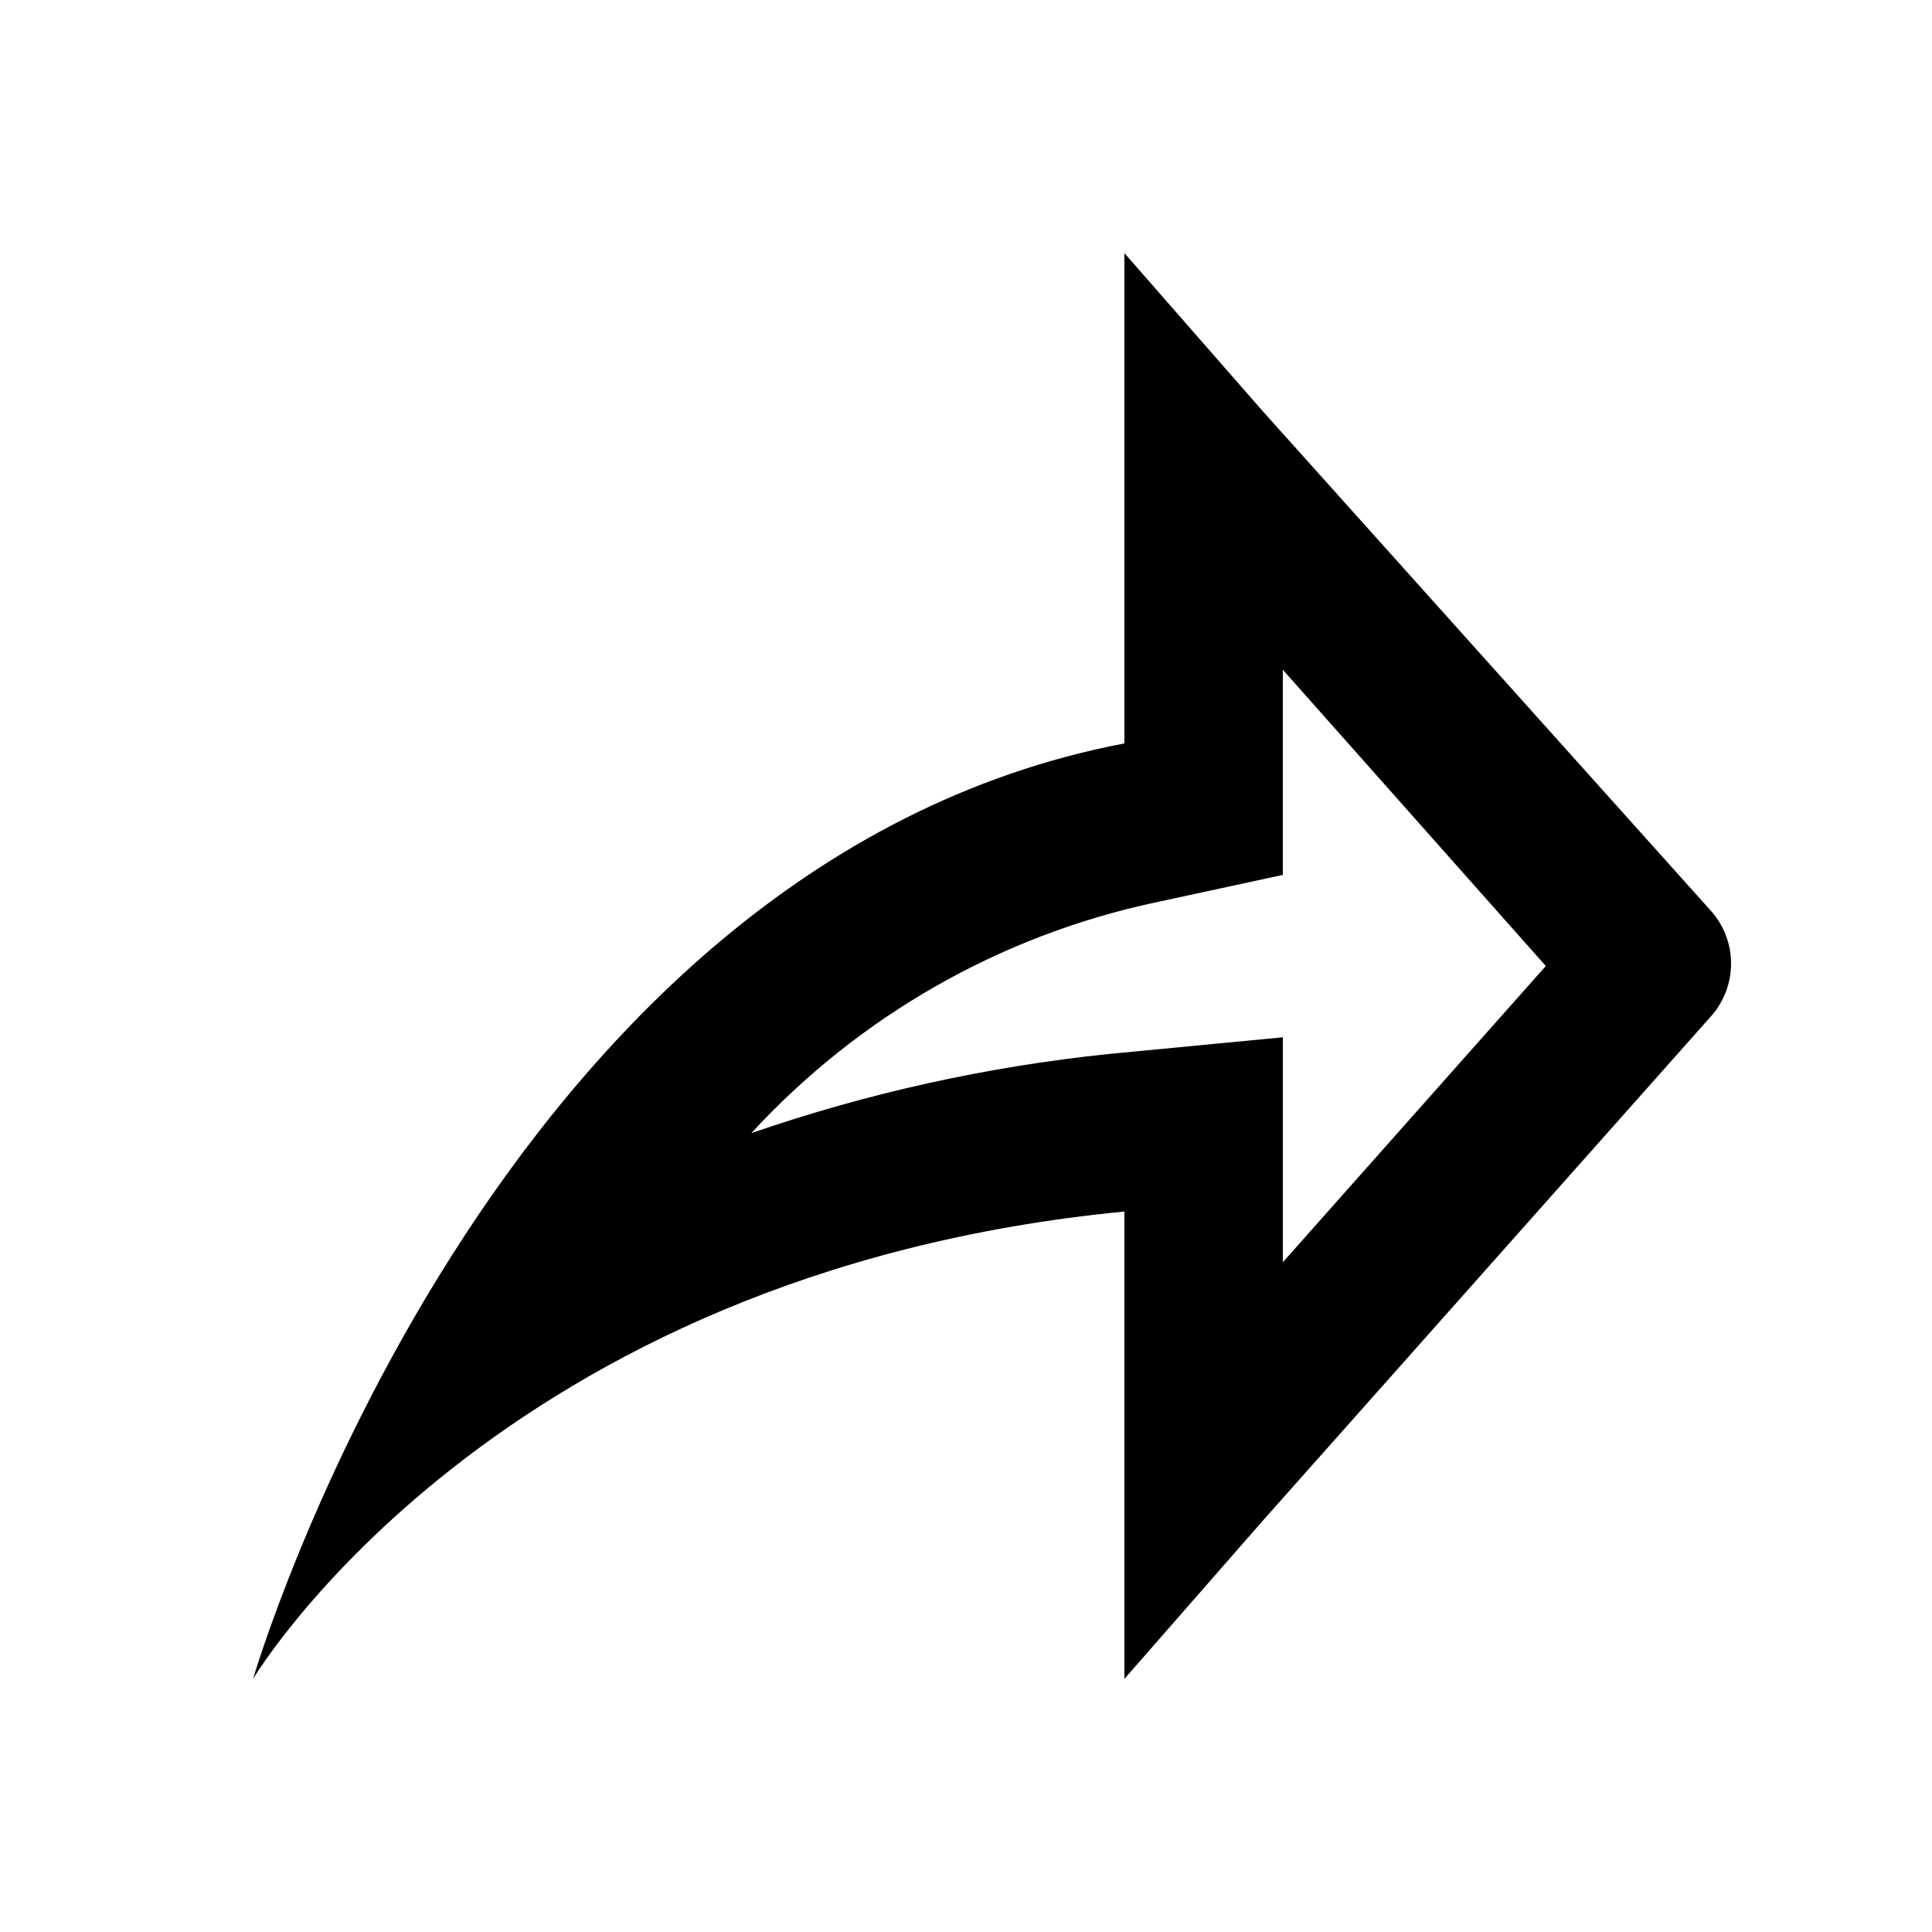 <?xml version="1.0" encoding="UTF-8"?>
<!-- Uploaded to: SVG Repo, www.svgrepo.com, Generator: SVG Repo Mixer Tools -->
<svg fill="#000000" width="800px" height="800px" version="1.1" viewBox="144 144 512 512" xmlns="http://www.w3.org/2000/svg">
 <path d="m483.96 321.49 69.695 78.512-69.695 78.508v-59.617l-45.973 4.41h0.004c-32.332 3.336-64.168 10.379-94.887 20.992 28.445-30.918 65.773-52.262 106.85-61.09l34.004-7.344v-54.371m-41.98-110.42v129.94c-167.94 32.117-230.91 247.91-230.91 247.91s64.027-107.69 230.91-123.85v123.85l36.734-41.984 118.82-133.72c3.363-3.828 5.219-8.754 5.219-13.855 0-5.098-1.855-10.023-5.219-13.852l-118.82-132.46z"/>
</svg>